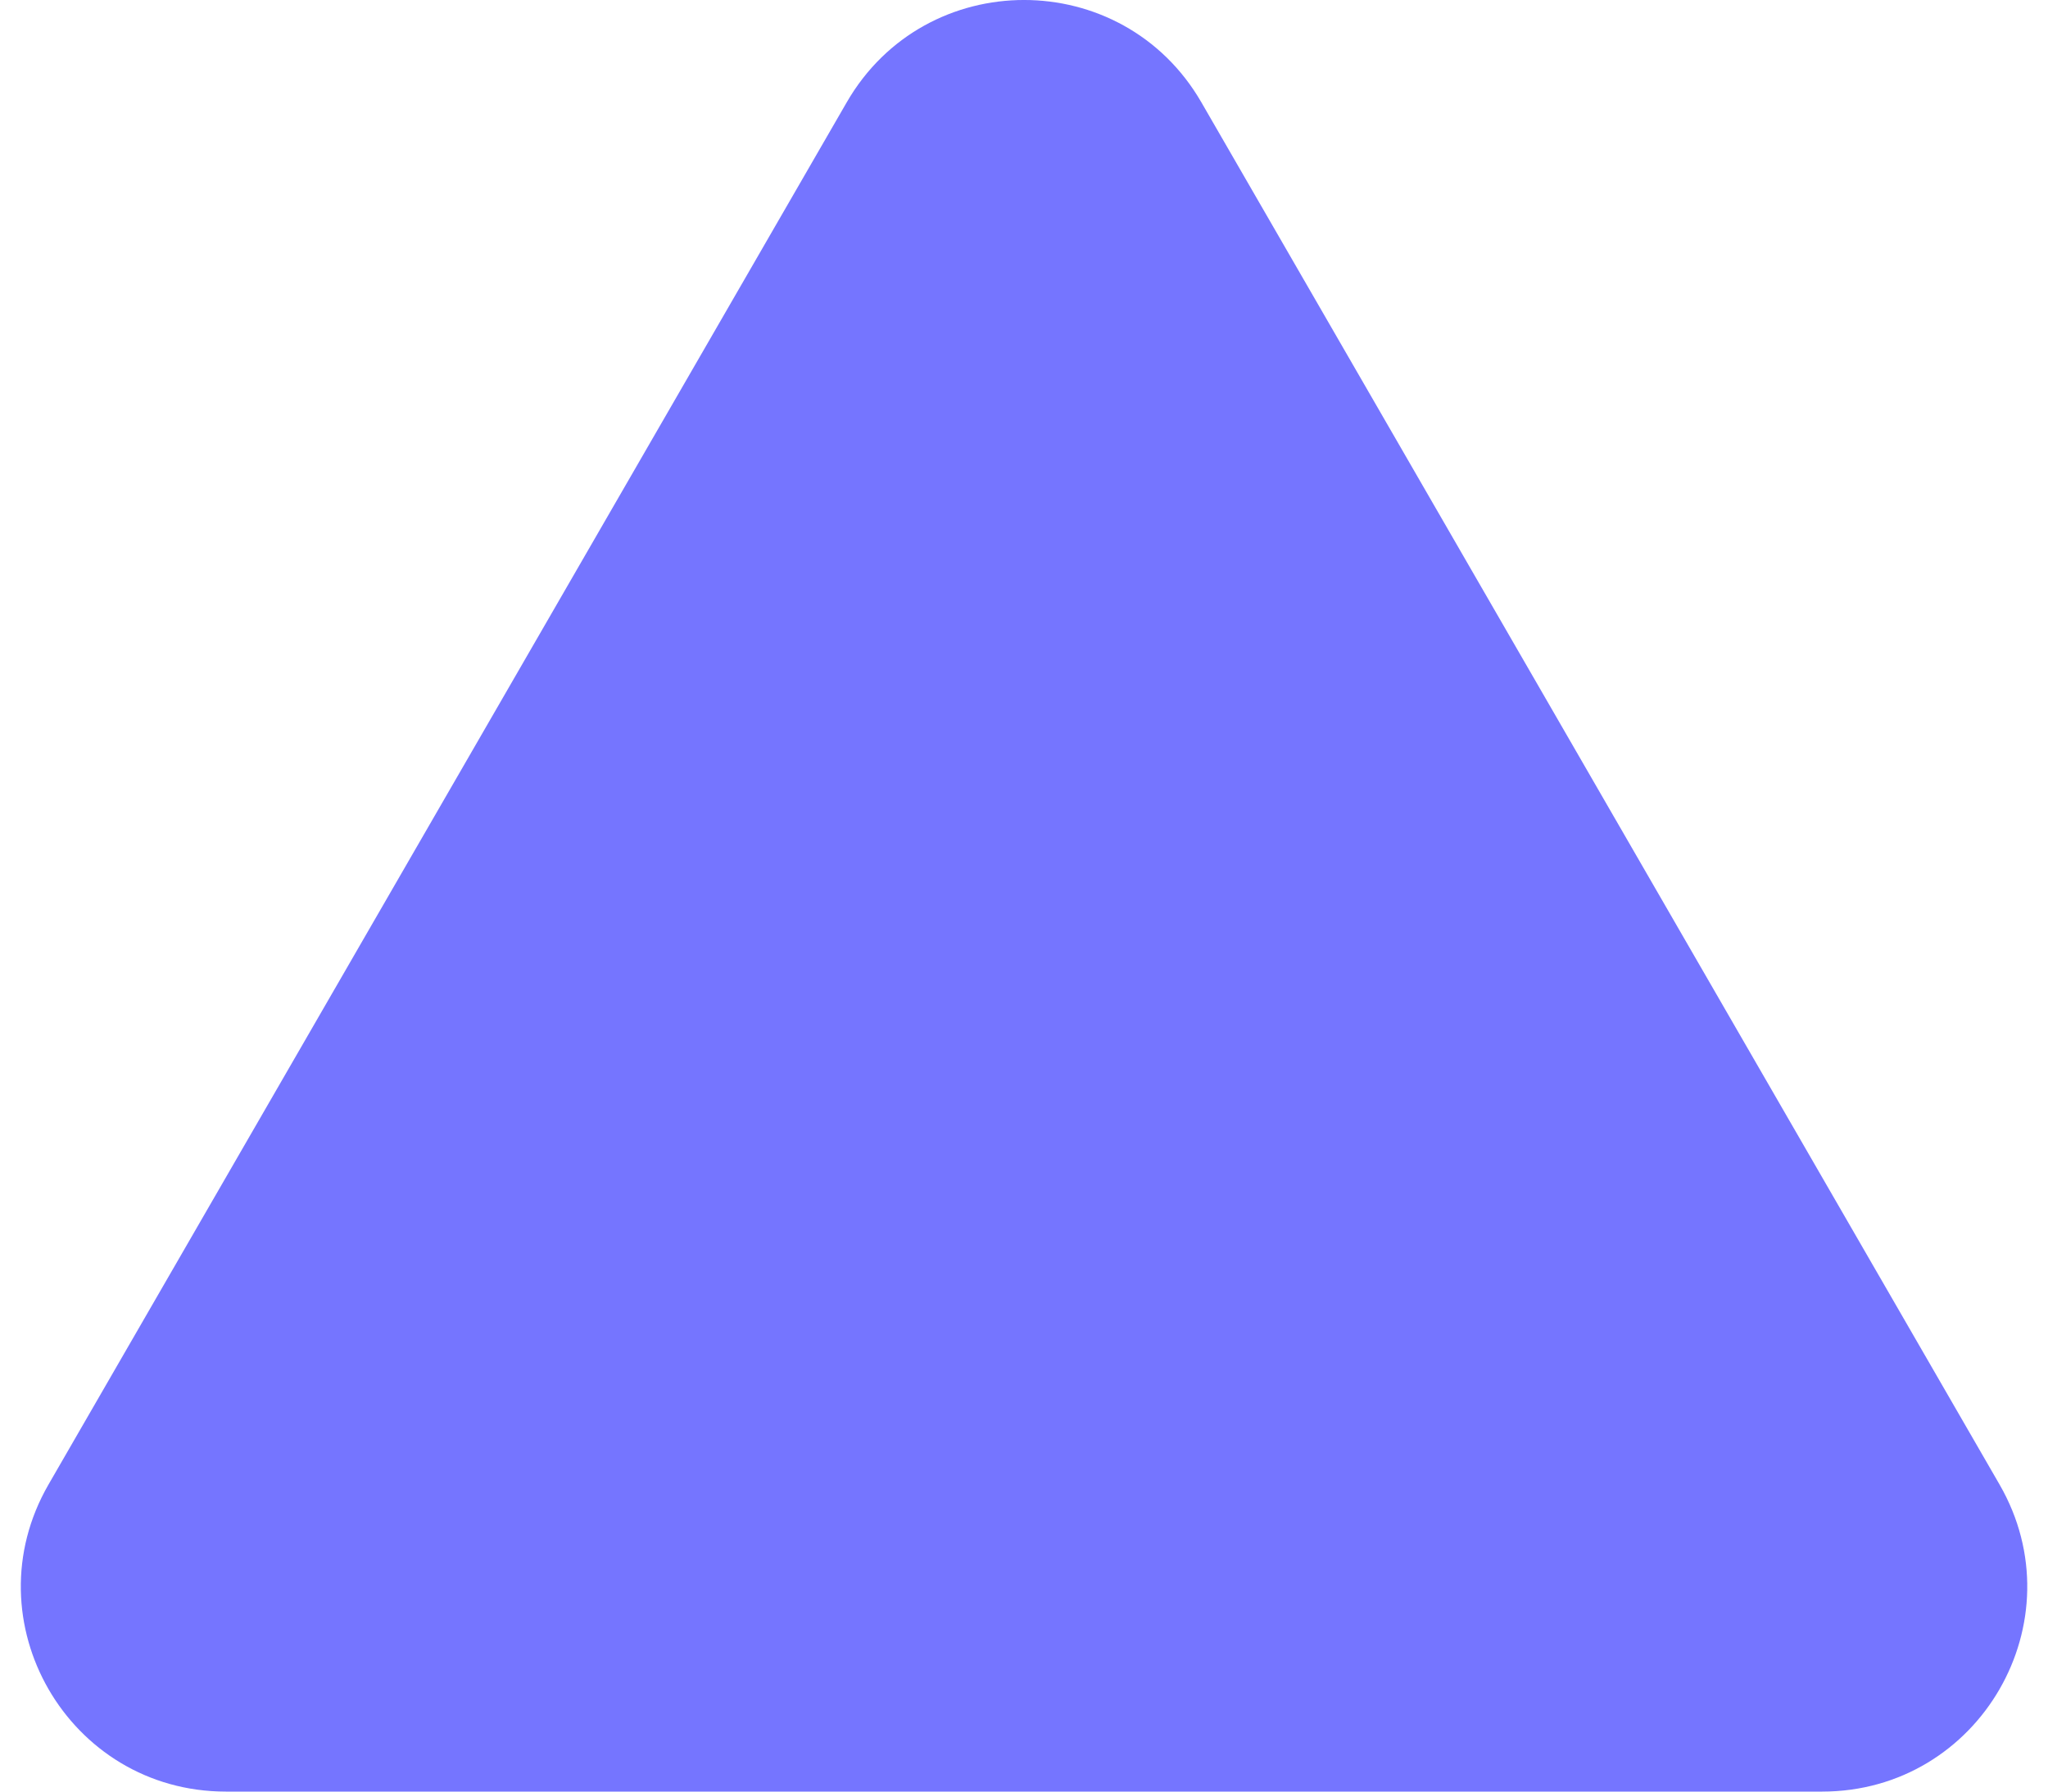 <?xml version="1.0" encoding="UTF-8"?> <svg xmlns="http://www.w3.org/2000/svg" width="40" height="35" viewBox="0 0 40 35" fill="none"> <path d="M16.537 2C18.076 -0.667 21.925 -0.667 23.465 2L39.053 29C40.593 31.667 38.668 35 35.589 35H4.412C1.333 35 -0.591 31.667 0.948 29L16.537 2Z" fill="#7575FF"></path> </svg> 